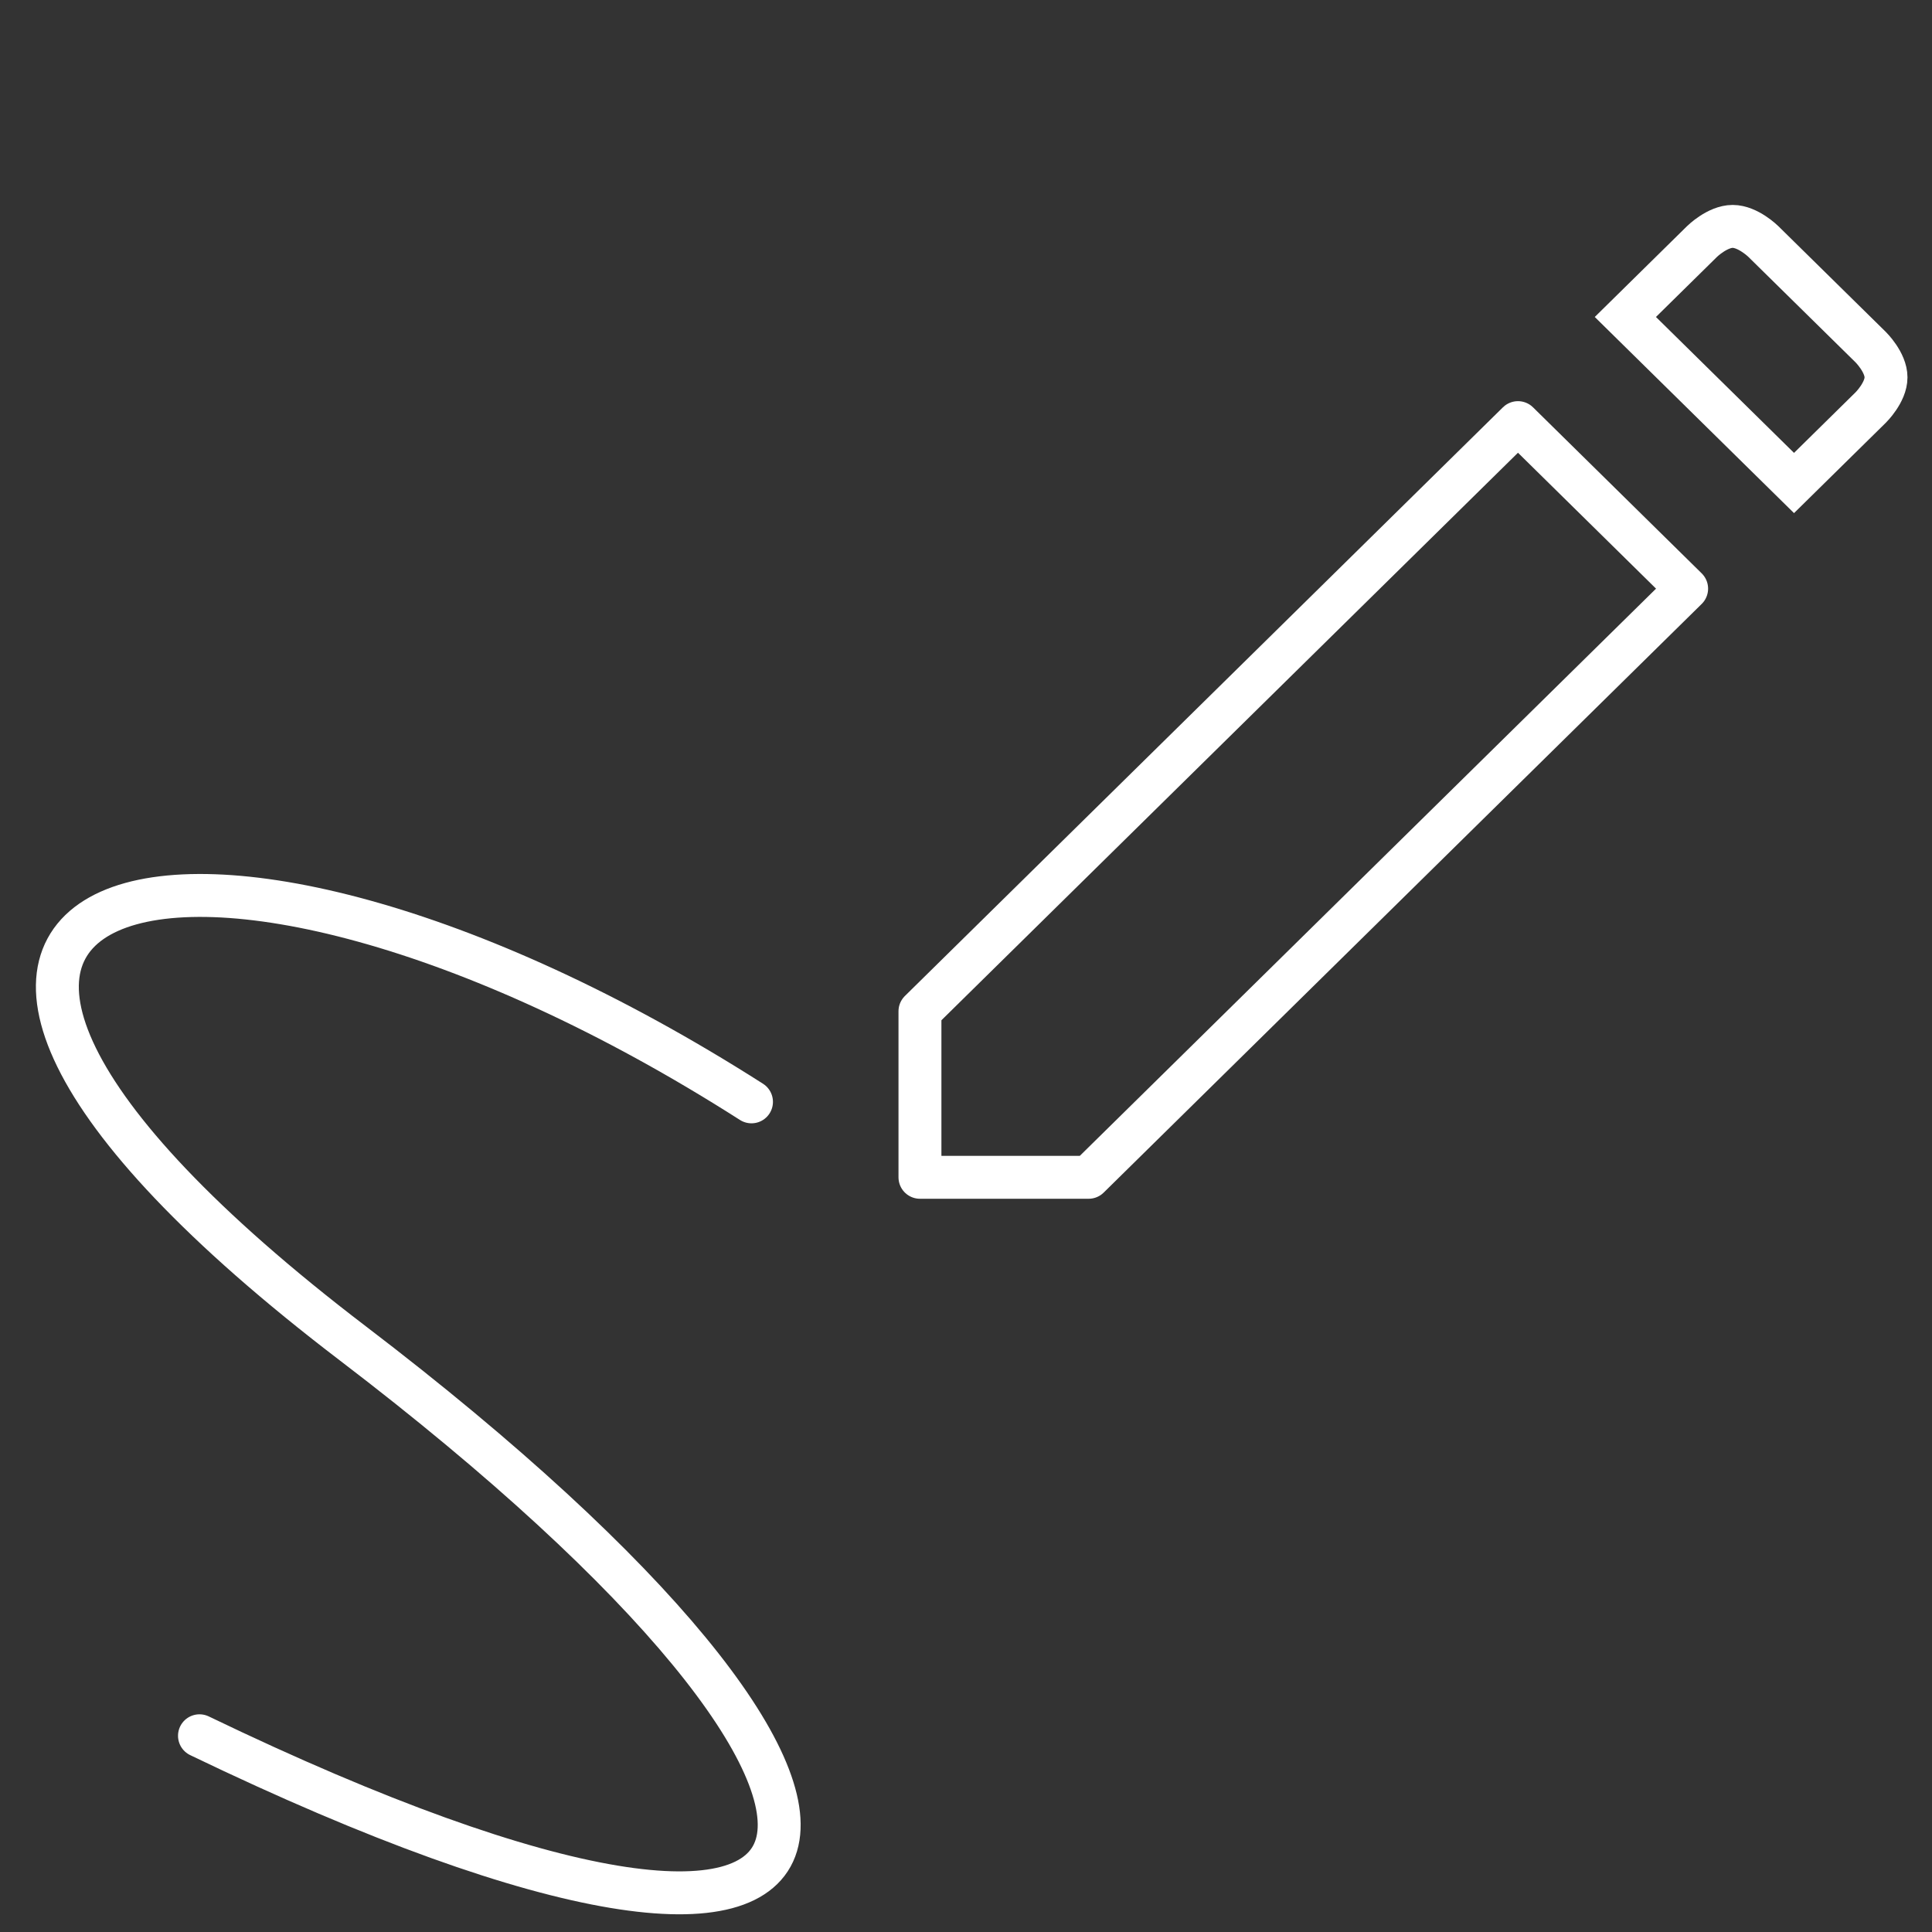 <svg xmlns="http://www.w3.org/2000/svg" width="60" height="60" viewBox="0 0 60 60" fill="none"><rect x="0" y="0" width="60" height="60" fill="#333333" stroke="none"/><path d="M28.57 31.406L47.142 13.125L52.38 18.281L33.808 36.562H28.57V31.406Z" stroke="white" stroke-width="1.333" stroke-linejoin="round"></path><path d="M50.477 9.844L55.715 15L58.096 12.656C58.096 12.656 58.572 12.188 58.572 11.719C58.572 11.25 58.096 10.781 58.096 10.781L54.762 7.5C54.762 7.5 54.286 7.031 53.81 7.031C53.334 7.031 52.858 7.5 52.858 7.5L50.477 9.844Z" stroke="white" stroke-width="1.333"></path><path d="M23.338 34.219C5.719 22.969 -8.091 27.188 10.957 41.719C30.005 56.25 28.576 64.688 6.195 53.906" stroke="white" stroke-width="1.333" stroke-linecap="round"></path></svg>